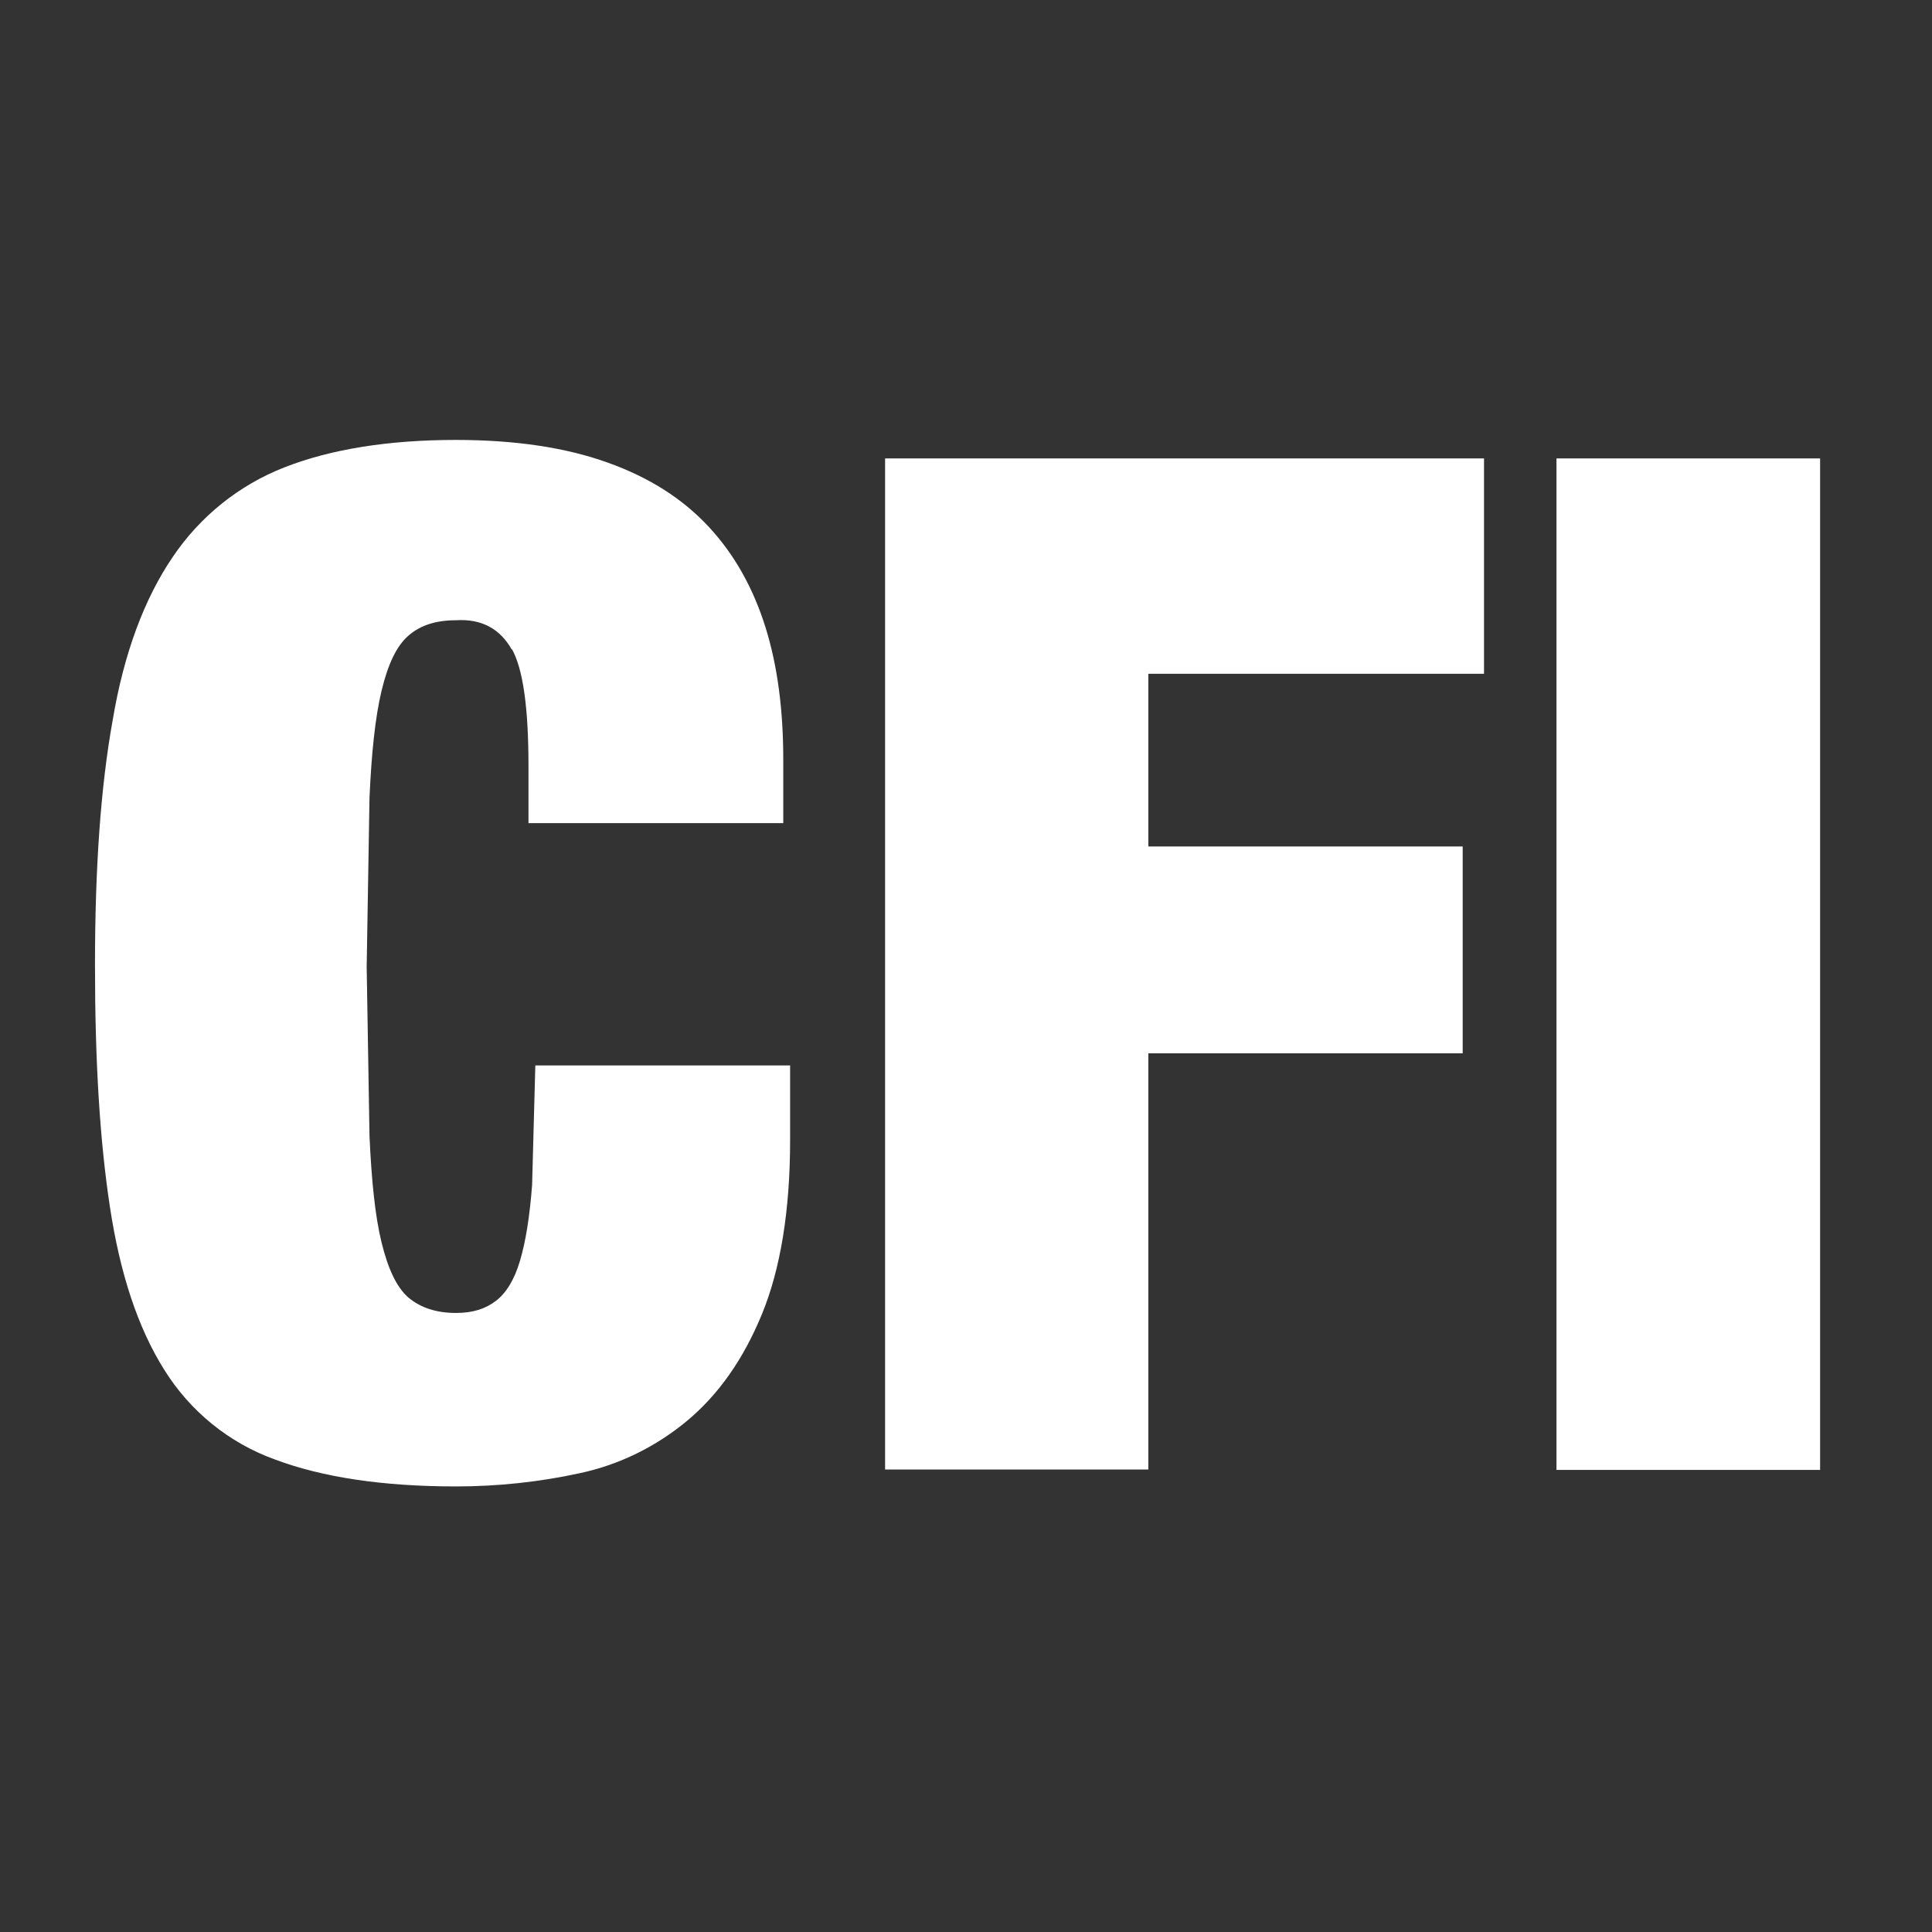 <?xml version="1.0" encoding="UTF-8"?>
<svg id="Layer_1" xmlns="http://www.w3.org/2000/svg" viewBox="0 0 48 48">
  <rect x="0" y="0" width="48" height="48" fill="#333333" stroke="none"/>
  <defs>
    <style>
      .cls-1 {
        fill: #fff;
      }
    </style>
  </defs>
  <path class="cls-1" d="M12.71,16.11c.29.51.42,1.49.42,2.93v1.41h6.33v-1.58c0-1.22-.14-2.32-.44-3.28s-.76-1.8-1.41-2.5-1.48-1.23-2.52-1.6c-1.03-.37-2.29-.56-3.76-.56-1.68,0-3.11.23-4.26.68-1.13.44-2.1,1.22-2.78,2.23-.7,1.03-1.21,2.38-1.49,4.05-.3,1.66-.44,3.69-.44,6.09s.12,4.35.37,6,.69,3,1.35,4.05c.64,1.03,1.61,1.82,2.75,2.23,1.17.44,2.67.67,4.5.67,1.04,0,2.07-.11,3.08-.33.98-.21,1.89-.66,2.66-1.3.78-.65,1.4-1.53,1.86-2.65s.7-2.57.7-4.32v-1.86h-6.33l-.08,2.97c-.06.79-.16,1.41-.3,1.88-.14.48-.35.81-.6,1-.26.2-.58.3-.99.3-.49,0-.88-.13-1.18-.38-.3-.26-.51-.72-.67-1.37s-.25-1.54-.3-2.65l-.07-4.2.07-4.2c.05-1.11.14-1.99.3-2.66.16-.66.37-1.11.67-1.37s.69-.38,1.18-.38c.63-.04,1.1.21,1.39.74h0ZM21.99,11.39v25.12h6.54v-10.34h7.81v-5.14h-7.81v-4.29h8.34v-5.35h-14.88ZM45.22,11.39h-6.55v25.13h6.55V11.39Z"/>
</svg>